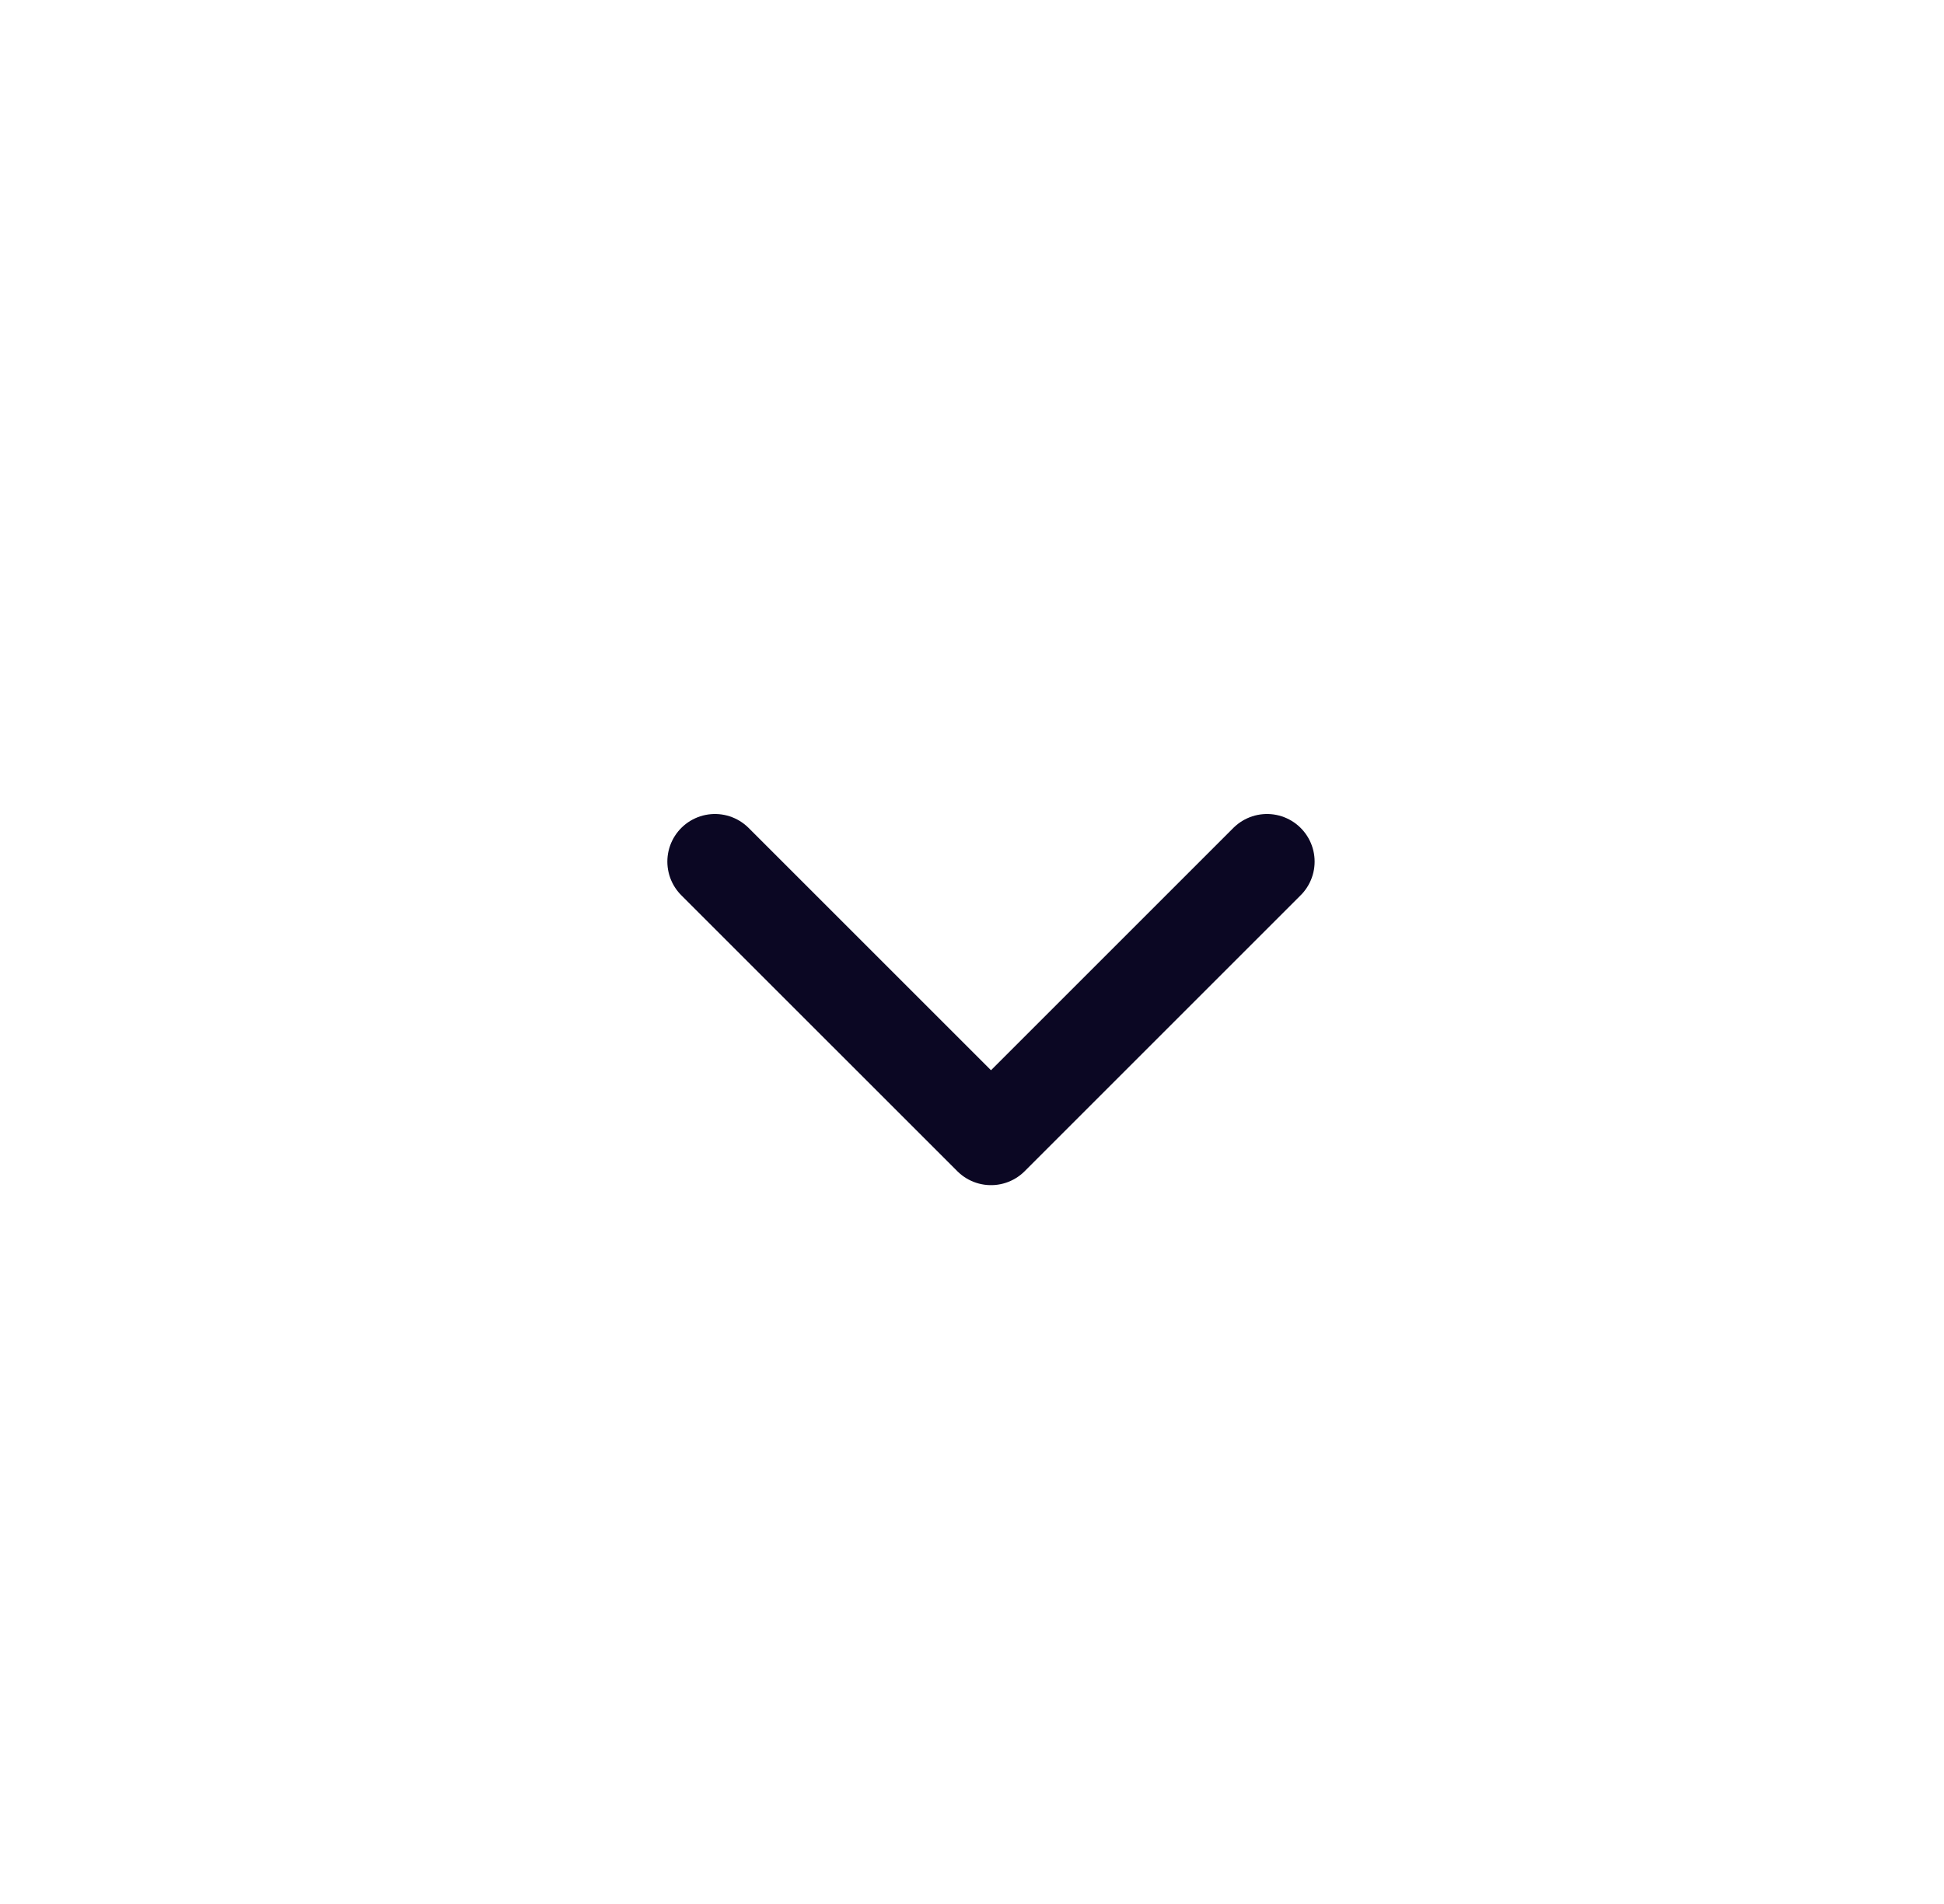 <?xml version="1.0" encoding="utf-8"?>
<svg xmlns="http://www.w3.org/2000/svg" width="49" height="48" viewBox="0 0 49 48" fill="none">
<path d="M18.021 21.721L24.979 28.678L31.936 21.721" stroke="#0B0723" stroke-width="2.4" stroke-linecap="round" stroke-linejoin="round"/>
</svg>